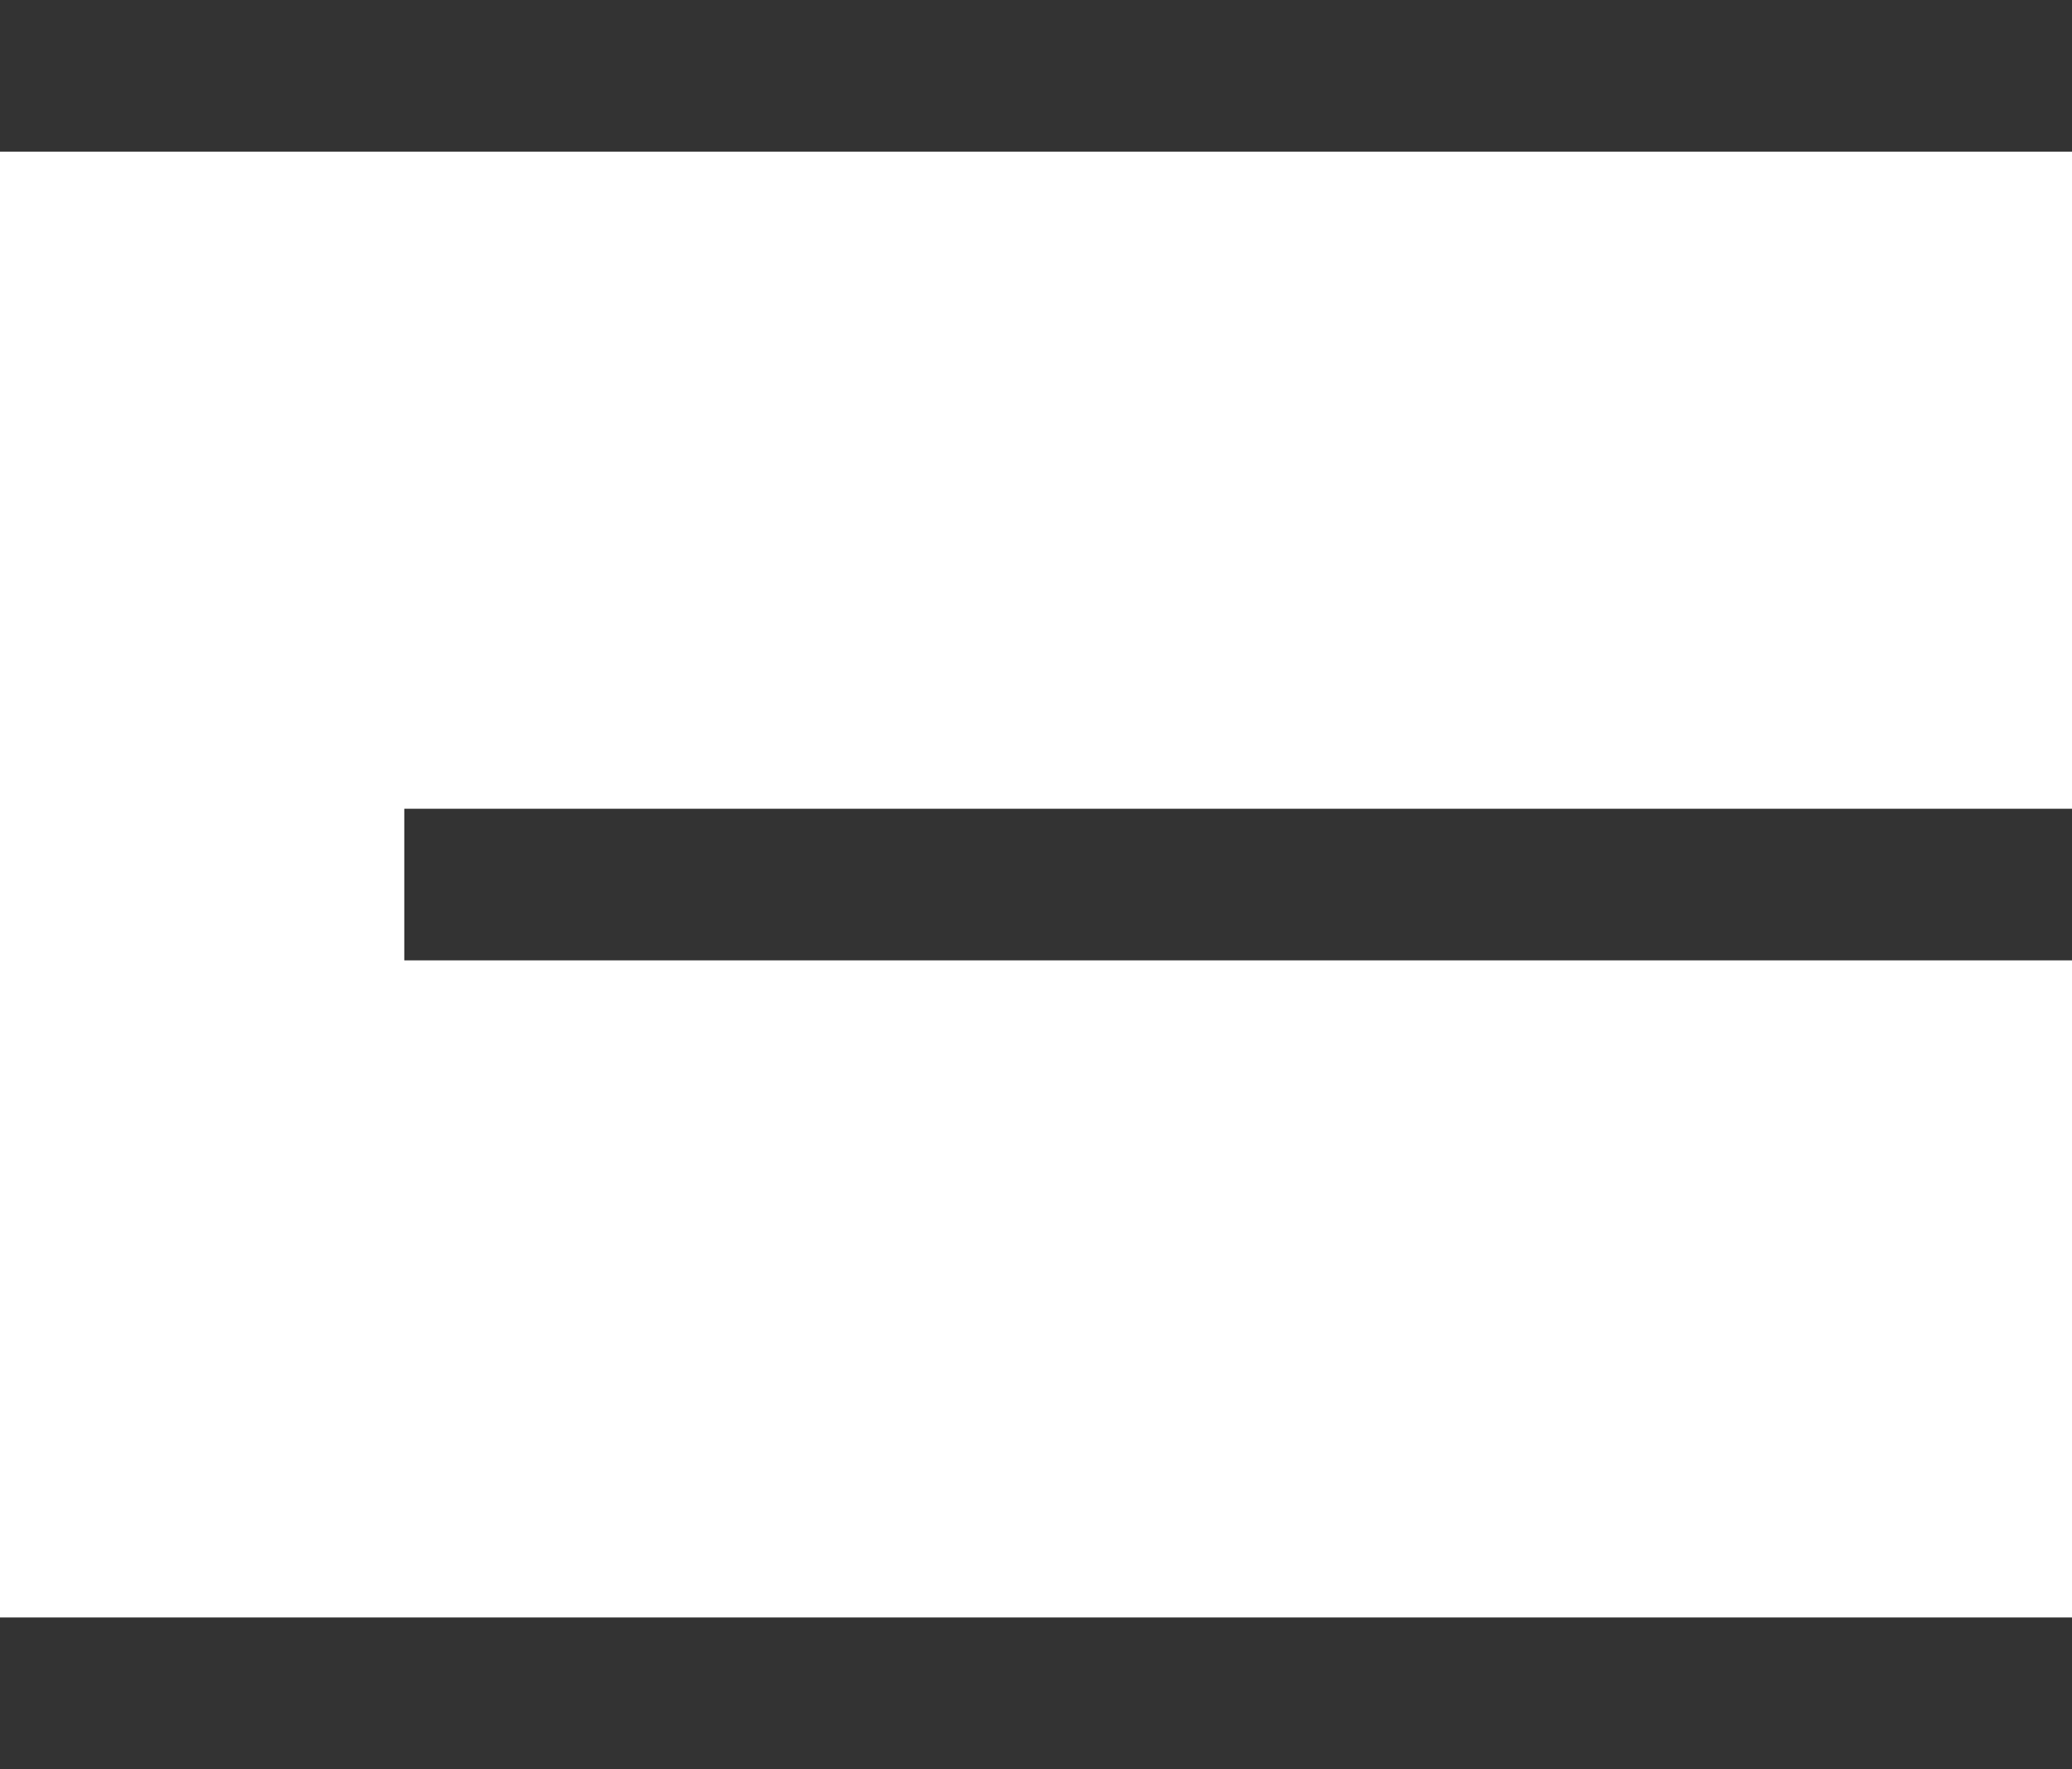 <?xml version="1.0" encoding="UTF-8"?> <svg xmlns="http://www.w3.org/2000/svg" width="41" height="35" viewBox="0 0 41 35" fill="none"> <line x1="1.31134e-07" y1="1.5" x2="41" y2="1.5" stroke="#333333" stroke-width="3"></line> <line x1="8" y1="17.5" x2="41" y2="17.5" stroke="#333333" stroke-width="3"></line> <line x1="7.67615e-08" y1="33.5" x2="41" y2="33.5" stroke="#333333" stroke-width="3"></line> </svg> 